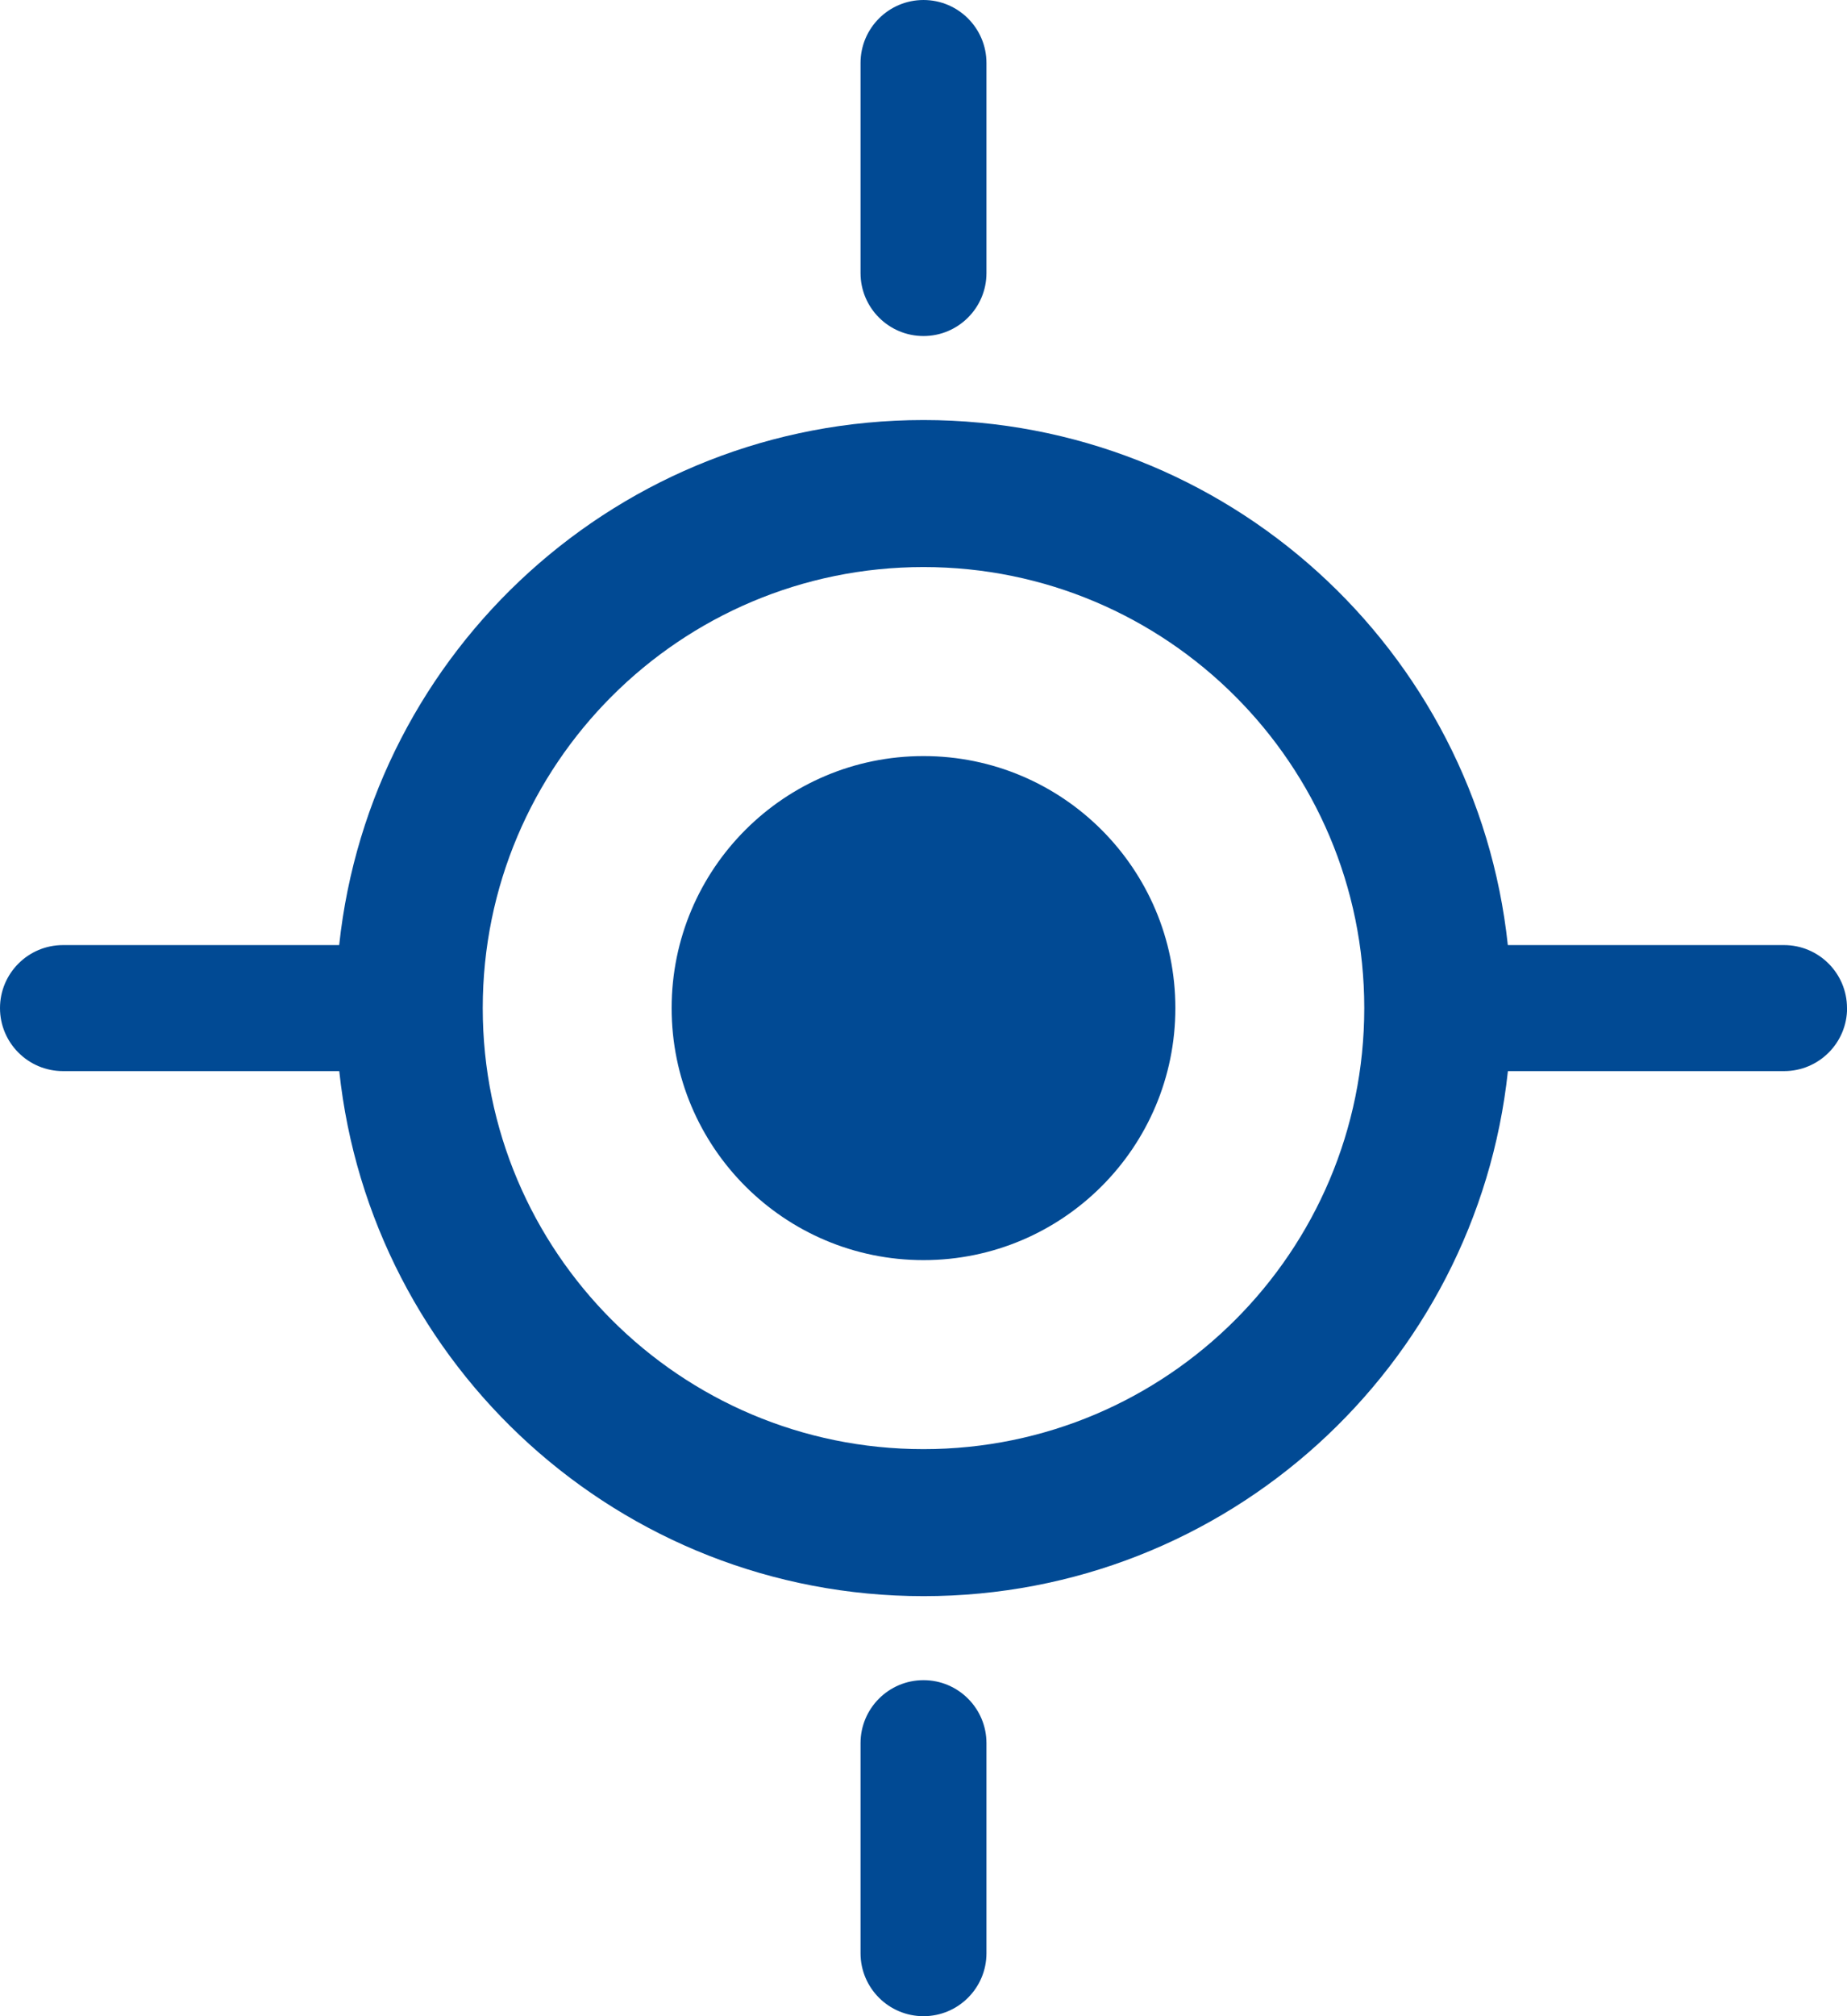 <?xml version="1.0" encoding="UTF-8"?><svg id="Layer_1" xmlns="http://www.w3.org/2000/svg" xmlns:xlink="http://www.w3.org/1999/xlink" viewBox="0 0 220 240"><defs><style>.cls-1{fill:none;}.cls-2{clip-path:url(#clippath);}.cls-3{fill:#014a94;}</style><clipPath id="clippath"><rect class="cls-1" width="220" height="240"/></clipPath></defs><g class="cls-2"><path class="cls-3" d="M102.5,207.5v25c0,4.14,3.36,7.5,7.5,7.5s7.5-3.36,7.5-7.5v-25c0-4.14-3.36-7.5-7.5-7.5s-7.5,3.36-7.5,7.5m15-175V7.5c0-4.14-3.36-7.5-7.5-7.5s-7.5,3.36-7.5,7.5v25c0,4.14,3.36,7.5,7.5,7.5s7.5-3.36,7.5-7.5m22.5,87.5c0-16.57-13.43-30-30-30s-30,13.43-30,30,13.43,30,30,30,30-13.43,30-30m22.5,0c0,29-23.51,52.5-52.5,52.5s-52.5-23.5-52.5-52.5,23.51-52.5,52.5-52.5,52.5,23.51,52.5,52.5m57.5,0c0-4.14-3.36-7.5-7.5-7.5h-32.9c-3.74-35.13-33.47-62.5-69.6-62.5s-65.85,27.37-69.6,62.5H7.5C3.36,112.5,0,115.86,0,120s3.36,7.5,7.5,7.5H40.41c3.74,35.13,33.47,62.5,69.6,62.5s65.85-27.37,69.6-62.5h32.9c4.14,0,7.5-3.36,7.5-7.5"/></g></svg>